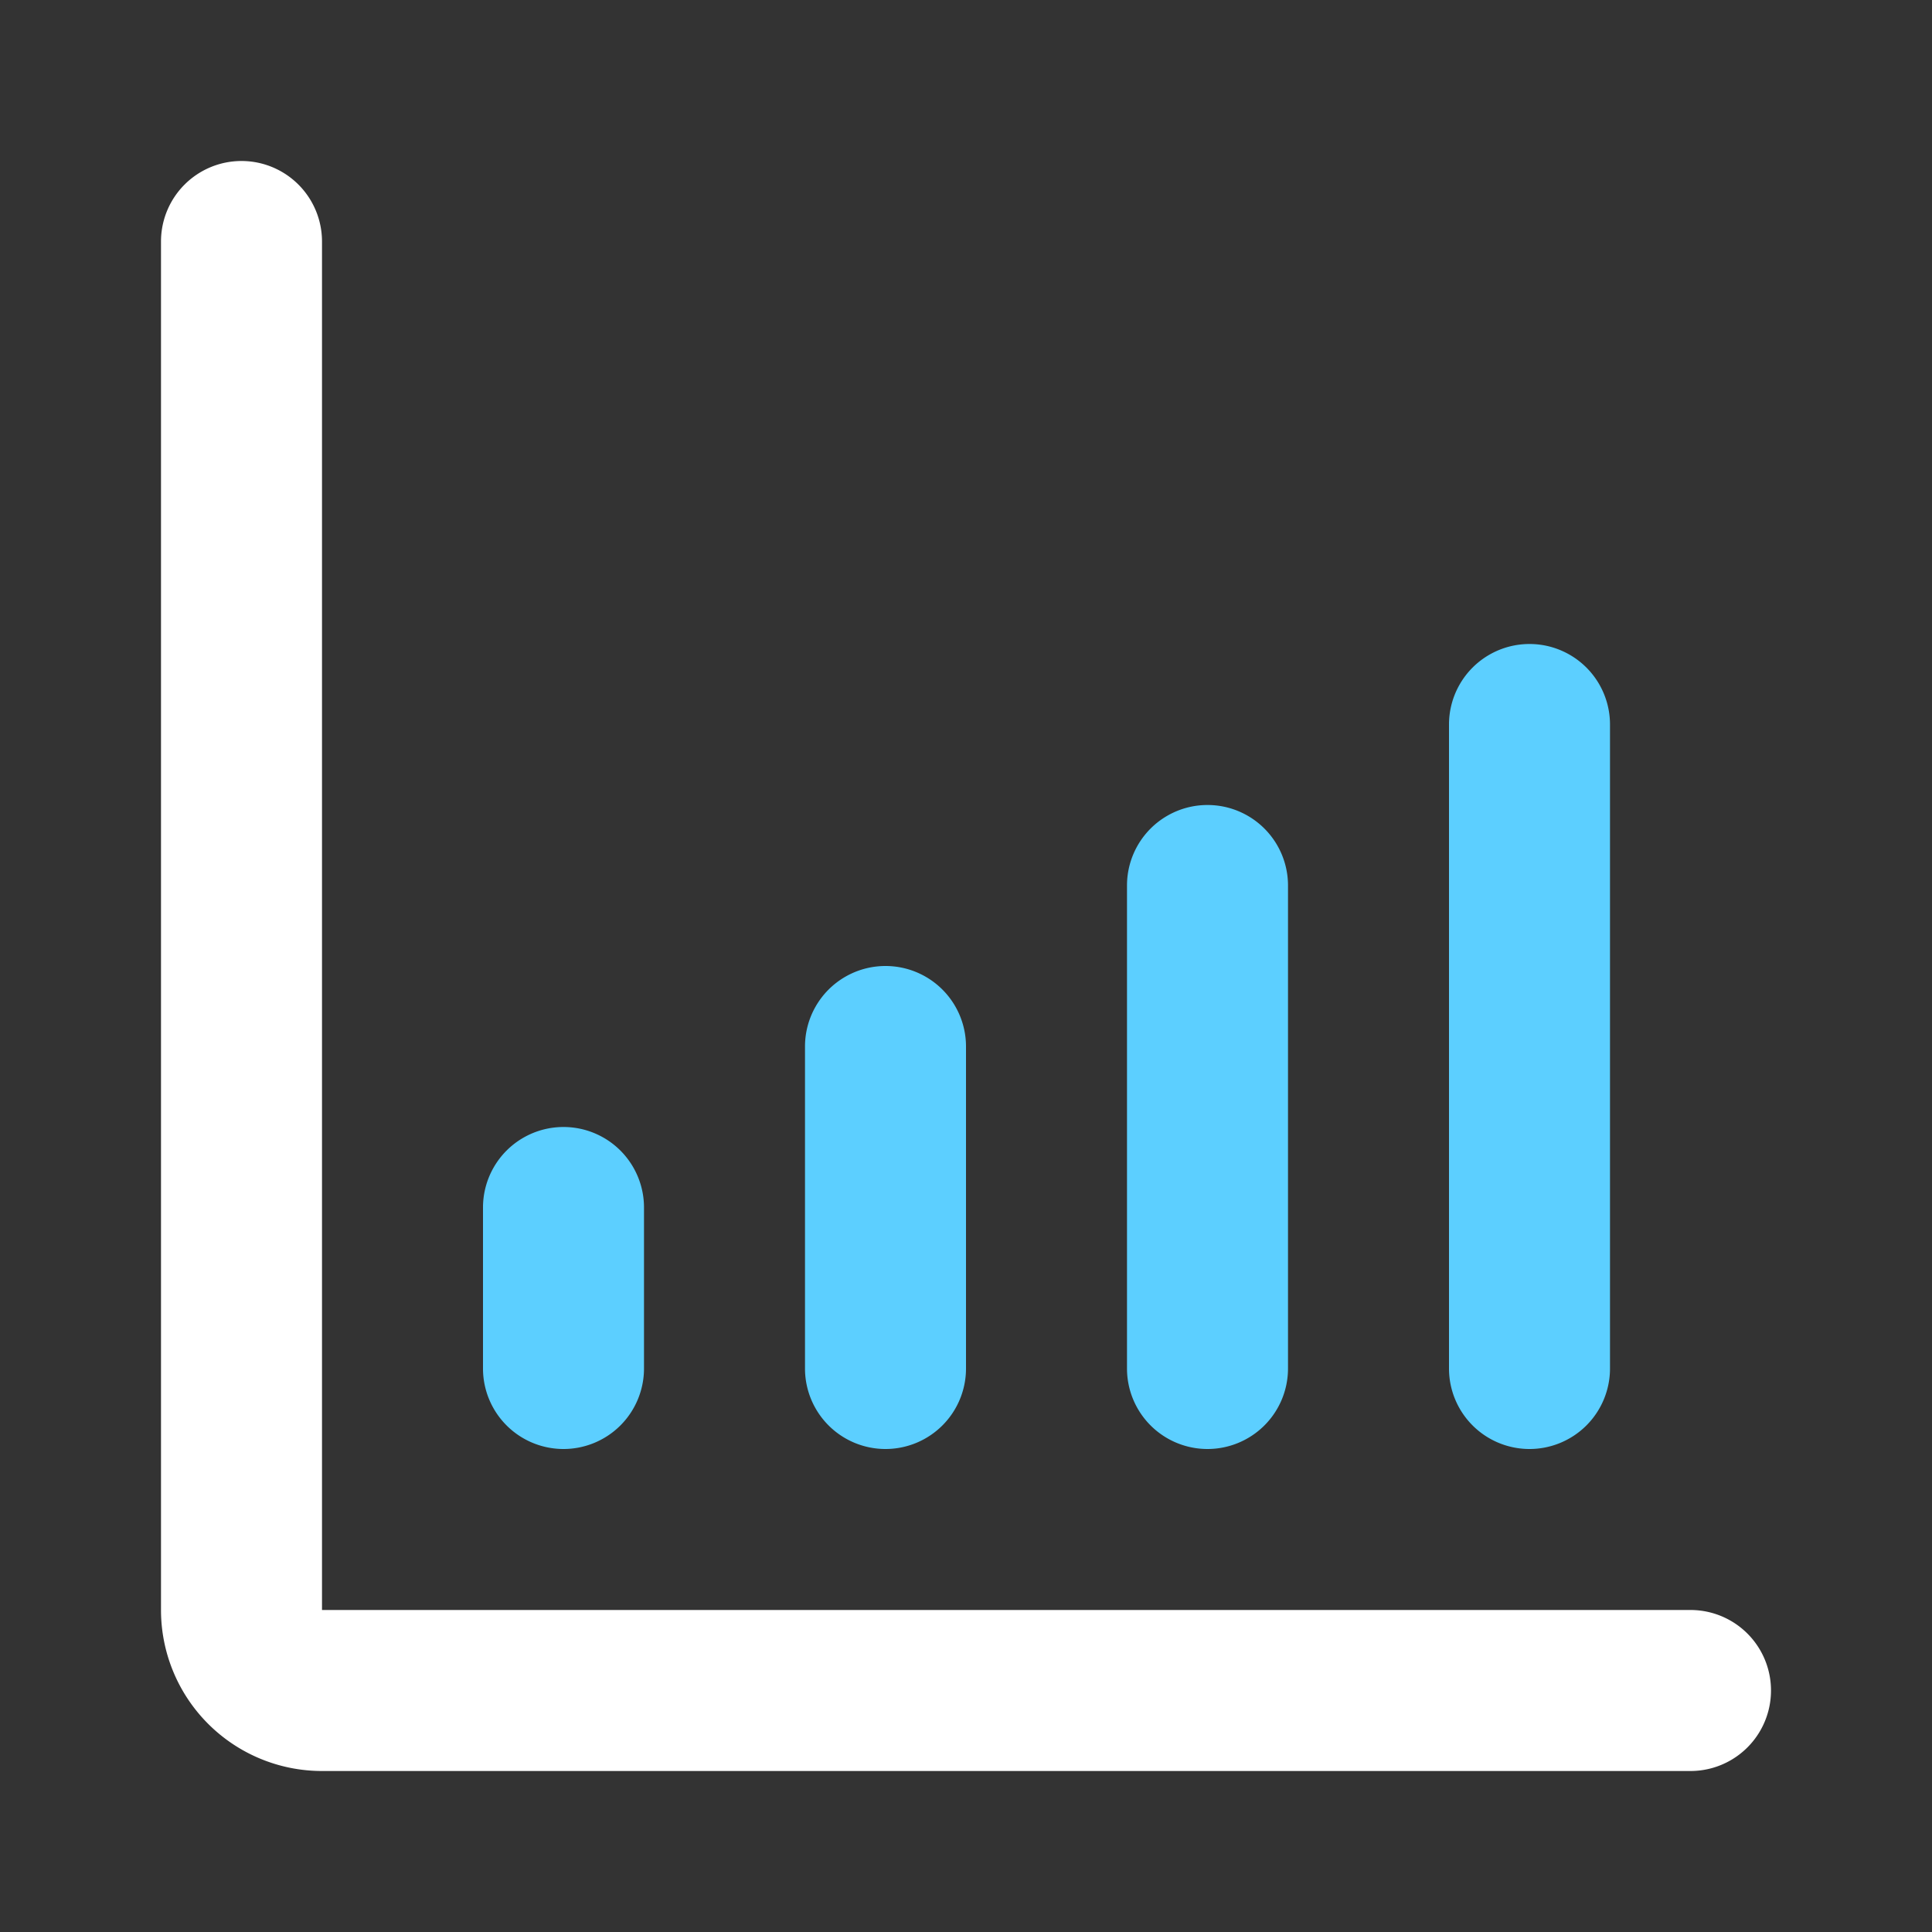 <?xml version="1.0" encoding="UTF-8" standalone="no"?>
<!-- Uploaded to: SVG Repo, www.svgrepo.com, Generator: SVG Repo Mixer Tools -->

<svg
   fill="#000000"
   width="800px"
   height="800px"
   viewBox="0 0 24 24"
   id="diagram-bar-uptrend"
   data-name="Flat Color"
   class="icon flat-color"
   version="1.1"
   xmlns="http://www.w3.org/2000/svg"
   xmlns:svg="http://www.w3.org/2000/svg">
  <rect x="0" y="0" width="24" height="24" fill="#333333" stroke="none"/>
  <defs
     id="defs1" />
  <path
     id="secondary"
     d="M19,18a1,1,0,0,1-1-1V9a1,1,0,0,1,2,0v8A1,1,0,0,1,19,18Zm-4,0a1,1,0,0,1-1-1V11a1,1,0,0,1,2,0v6A1,1,0,0,1,15,18Zm-4,0a1,1,0,0,1-1-1V13a1,1,0,0,1,2,0v4A1,1,0,0,1,11,18ZM7,18a1,1,0,0,1-1-1V15a1,1,0,0,1,2,0v2A1,1,0,0,1,7,18Z"
     style="fill:#5ccfff;fill-opacity:1" />
  <path
     id="primary"
     d="M21,22H4a2,2,0,0,1-2-2V3A1,1,0,0,1,4,3V20H21a1,1,0,0,1,0,2Z"
     style="fill:#ffffff;fill-opacity:1" />
</svg>
